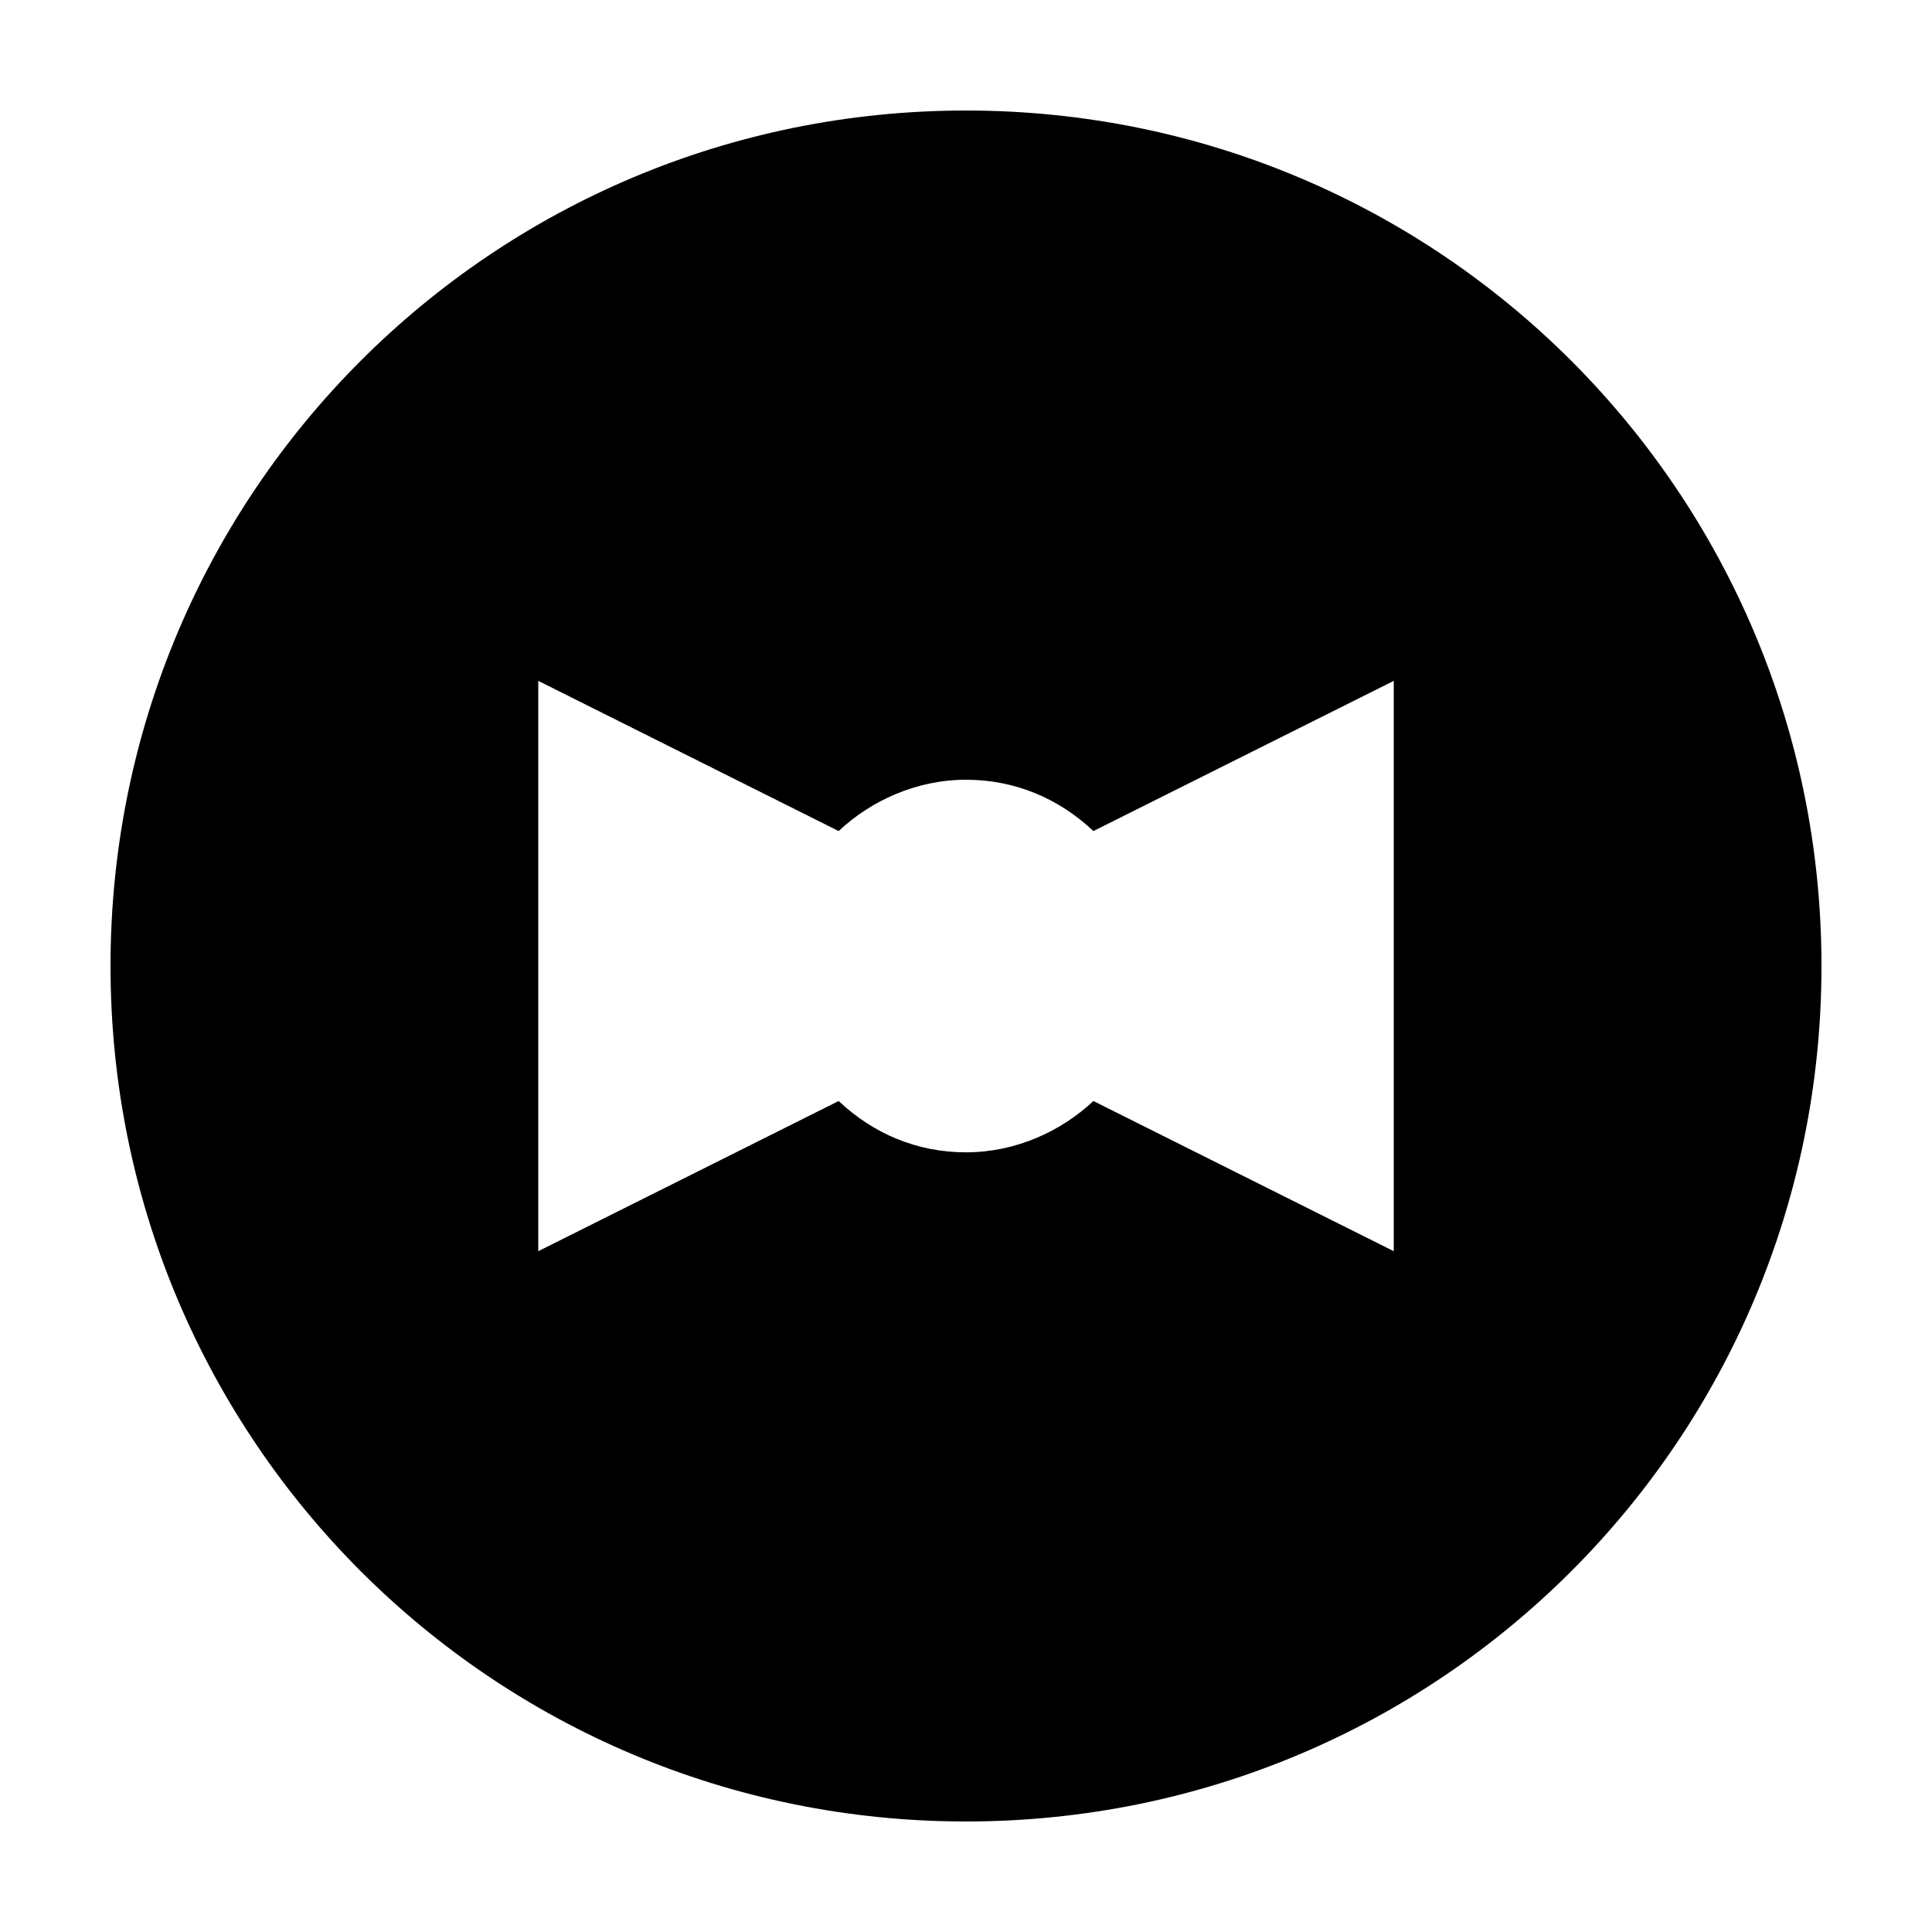 <?xml version="1.0" encoding="UTF-8"?>
<!-- Uploaded to: ICON Repo, www.svgrepo.com, Generator: ICON Repo Mixer Tools -->
<svg fill="#000000" width="800px" height="800px" version="1.1" viewBox="144 144 512 512" xmlns="http://www.w3.org/2000/svg">
 <path d="m400 173.29c-125.45 0-226.71 101.27-226.71 226.71s101.27 226.71 226.71 226.71 226.71-101.27 226.71-226.71c-0.004-125.45-101.27-226.71-226.71-226.71zm113.36 302.29-79.602-39.801c-8.566 8.062-20.656 13.602-33.754 13.602s-24.688-5.039-33.754-13.602l-79.605 39.801v-151.14l79.602 39.801c8.566-8.062 20.656-13.602 33.754-13.602s24.688 5.039 33.754 13.602l79.605-39.801z"/>
</svg>